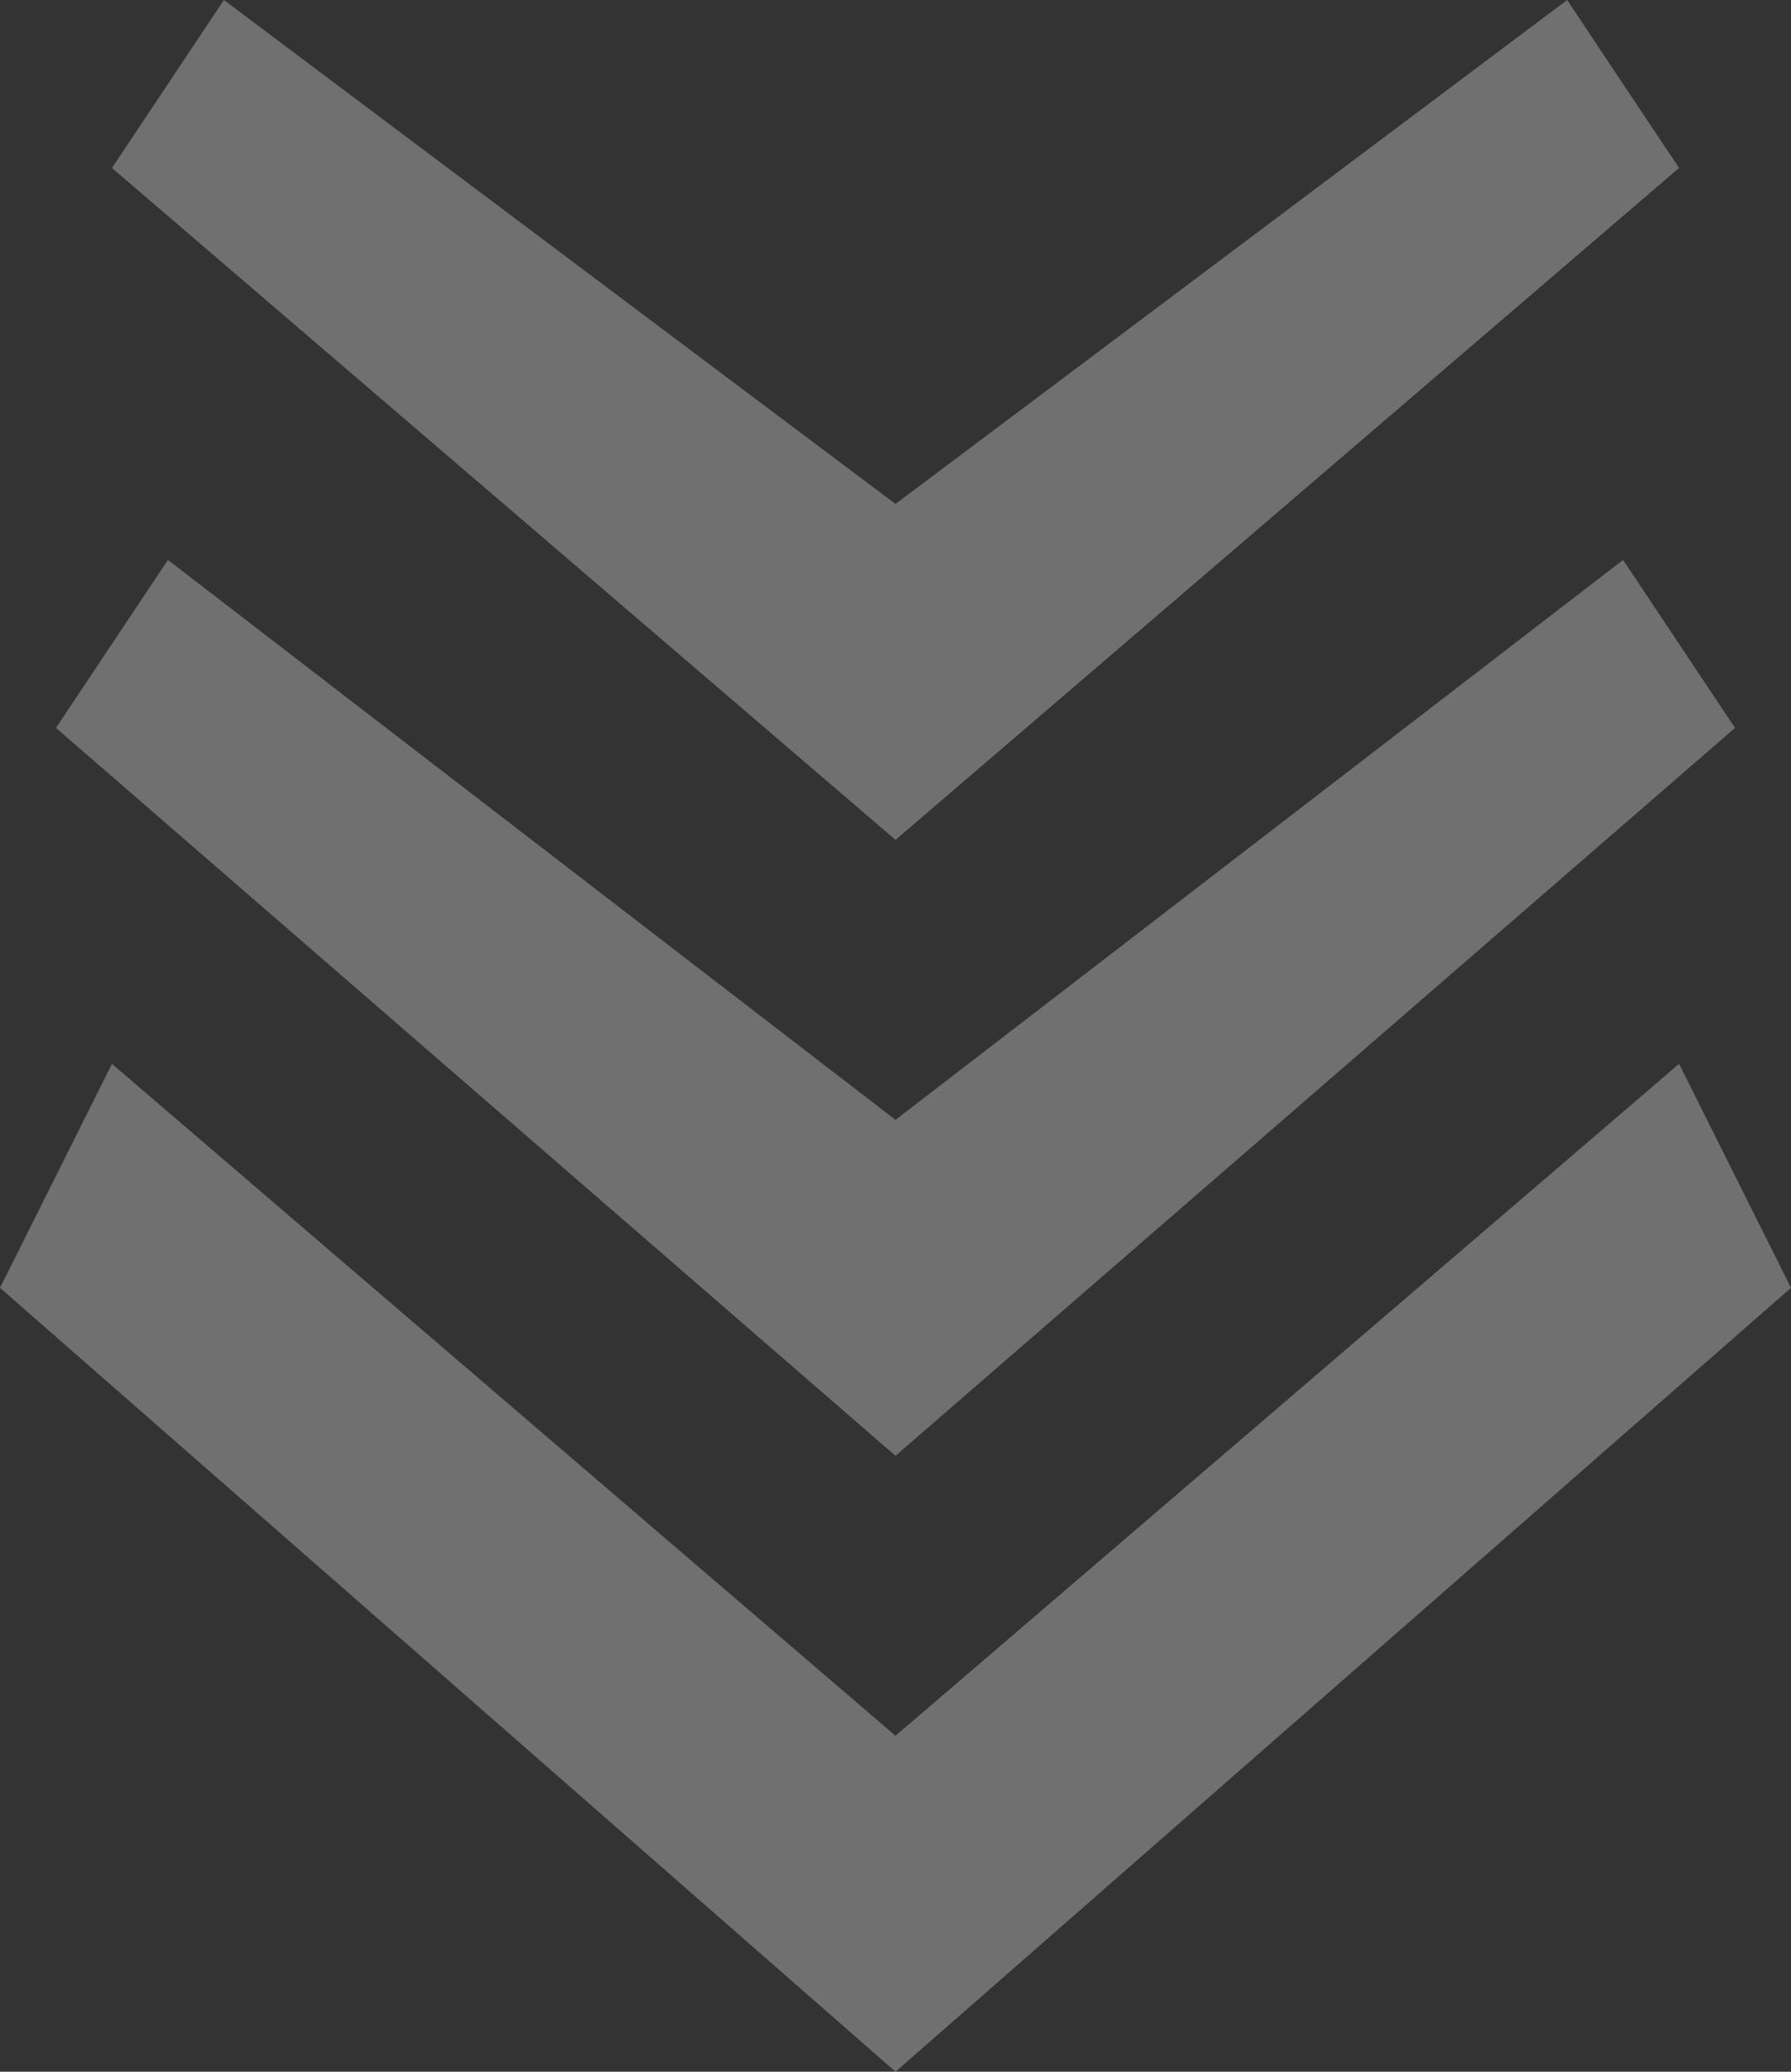 <svg width="32" height="37" viewBox="0 0 32 37" fill="none" xmlns="http://www.w3.org/2000/svg">
<rect x="0" y="0" width="32" height="37" fill="#333333" stroke="none"/>
<path opacity="0.3" d="M2 19L0 23L16 37L32 23L30 19L16 31L2 19Z" fill="white"/>
<path opacity="0.3" d="M3 10L1 13L16 26L31 13L29 10L16 20L3 10Z" fill="white"/>
<path opacity="0.3" d="M4 0L2 3L16 15L30 3L28 0L16 9L4 0Z" fill="white"/>
</svg>
